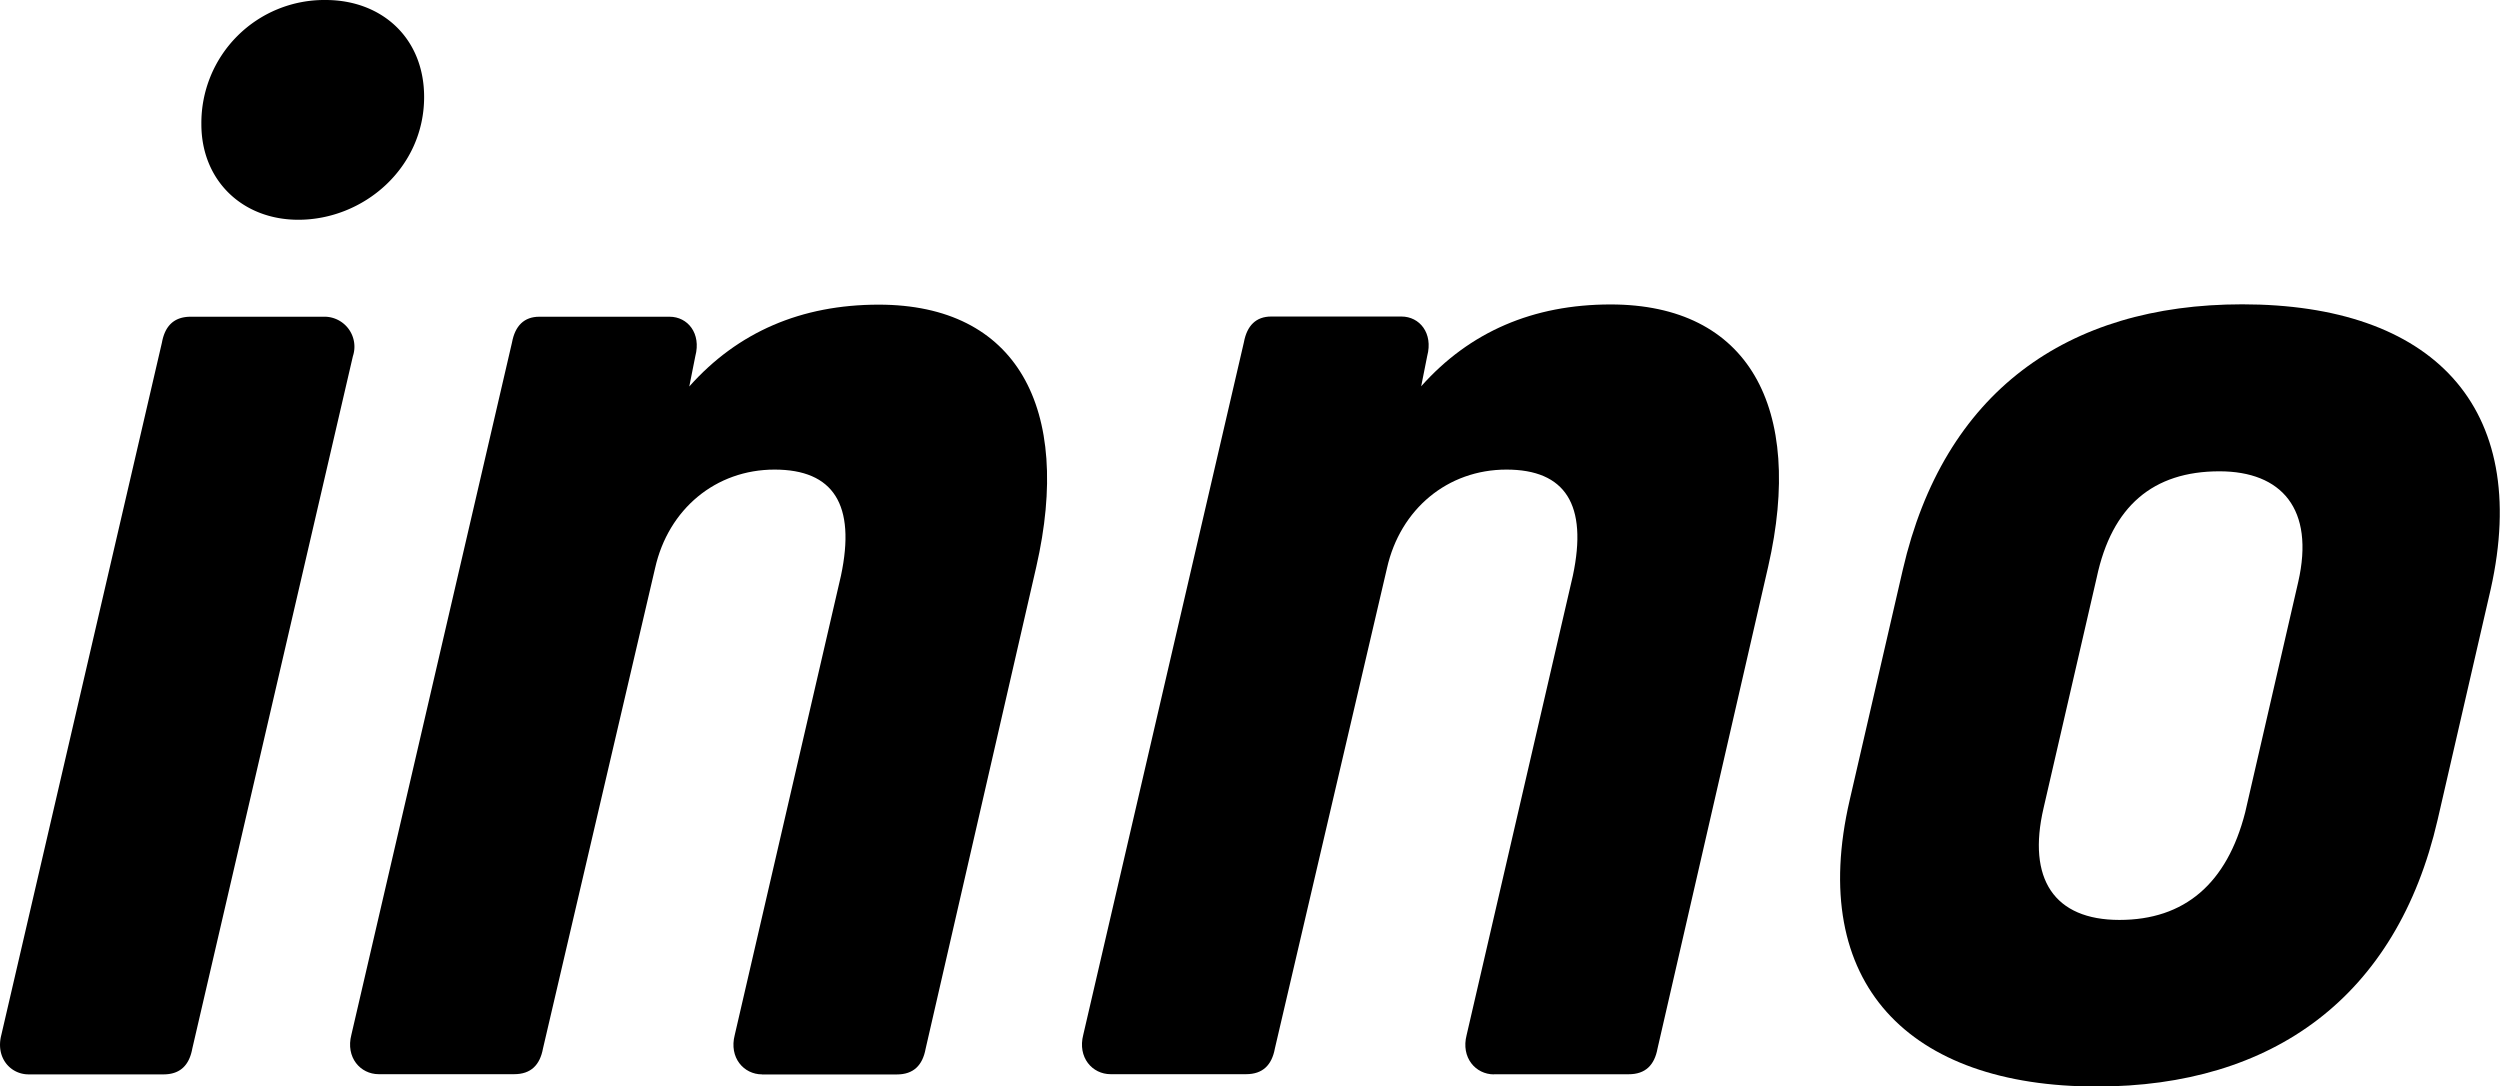 <svg viewBox="0 0 376.66 163.69" xmlns="http://www.w3.org/2000/svg"><g transform="translate(-18.74 -17.67)"><path d="m23.05 179.54c-2.74 0-5-2.51-4.11-5.94l24.2-104.33c.46-2.51 1.83-3.88 4.34-3.88h20.32a4.52 4.52 0 0 1 4.11 5.94l-24.2 104.33c-.46 2.51-1.83 3.88-4.34 3.88zm40.64-128.76c-8.45 0-14.61-5.94-14.61-14.38a18.52 18.52 0 0 1 18.72-18.73c8.45 0 14.84 5.71 14.84 14.61 0 10.72-9.13 18.5-18.95 18.5z"/><path d="m133.55 179.54c-2.74 0-5-2.51-4.11-5.94l16-69.18c2.28-10.73-1.14-16-10-16s-16 5.94-18 14.84l-16.89 72.37c-.46 2.51-1.83 3.88-4.34 3.88h-20.42c-2.74 0-5-2.51-4.11-5.94l24.2-104.3c.46-2.51 1.83-3.88 4.11-3.88h19.63c2.74 0 4.79 2.51 3.88 5.94l-.91 4.57c7.31-8.22 16.89-12.33 28.54-12.33 20.78 0 29.22 15.52 23.74 39.5l-16.67 72.6c-.46 2.51-1.83 3.88-4.34 3.88h-20.31z"/><path d="m243.82 179.54c-2.74 0-5-2.51-4.11-5.94l16-69.18c2.28-10.73-1.14-16-10-16s-16 5.94-18 14.84l-16.89 72.37c-.46 2.51-1.83 3.88-4.34 3.88h-20.42c-2.74 0-5-2.51-4.11-5.94l24.2-104.33c.46-2.51 1.83-3.88 4.11-3.88h19.63c2.74 0 4.79 2.51 3.88 5.94l-.91 4.57c7.31-8.22 16.89-12.33 28.54-12.33 20.78 0 29.22 15.52 23.74 39.5l-16.67 72.6c-.46 2.51-1.83 3.88-4.34 3.88h-20.31z"/><path d="m386 141.19c-6.16 26.71-24.88 40.18-51.37 40.18-28.31 0-43.61-15.52-37.21-43.15l8-34.7c6.16-26.71 24.66-40 51.14-40 28.54 0 43.61 15.3 37.44 42.92zm-21-35.84c2.51-11-2.51-16.67-11.87-16.67-10 0-16.21 5.25-18.49 16l-8 34.7c-2.51 10.73 1.6 16.89 11.42 16.89s16.21-5.48 18.95-16.21z"/></g></svg>